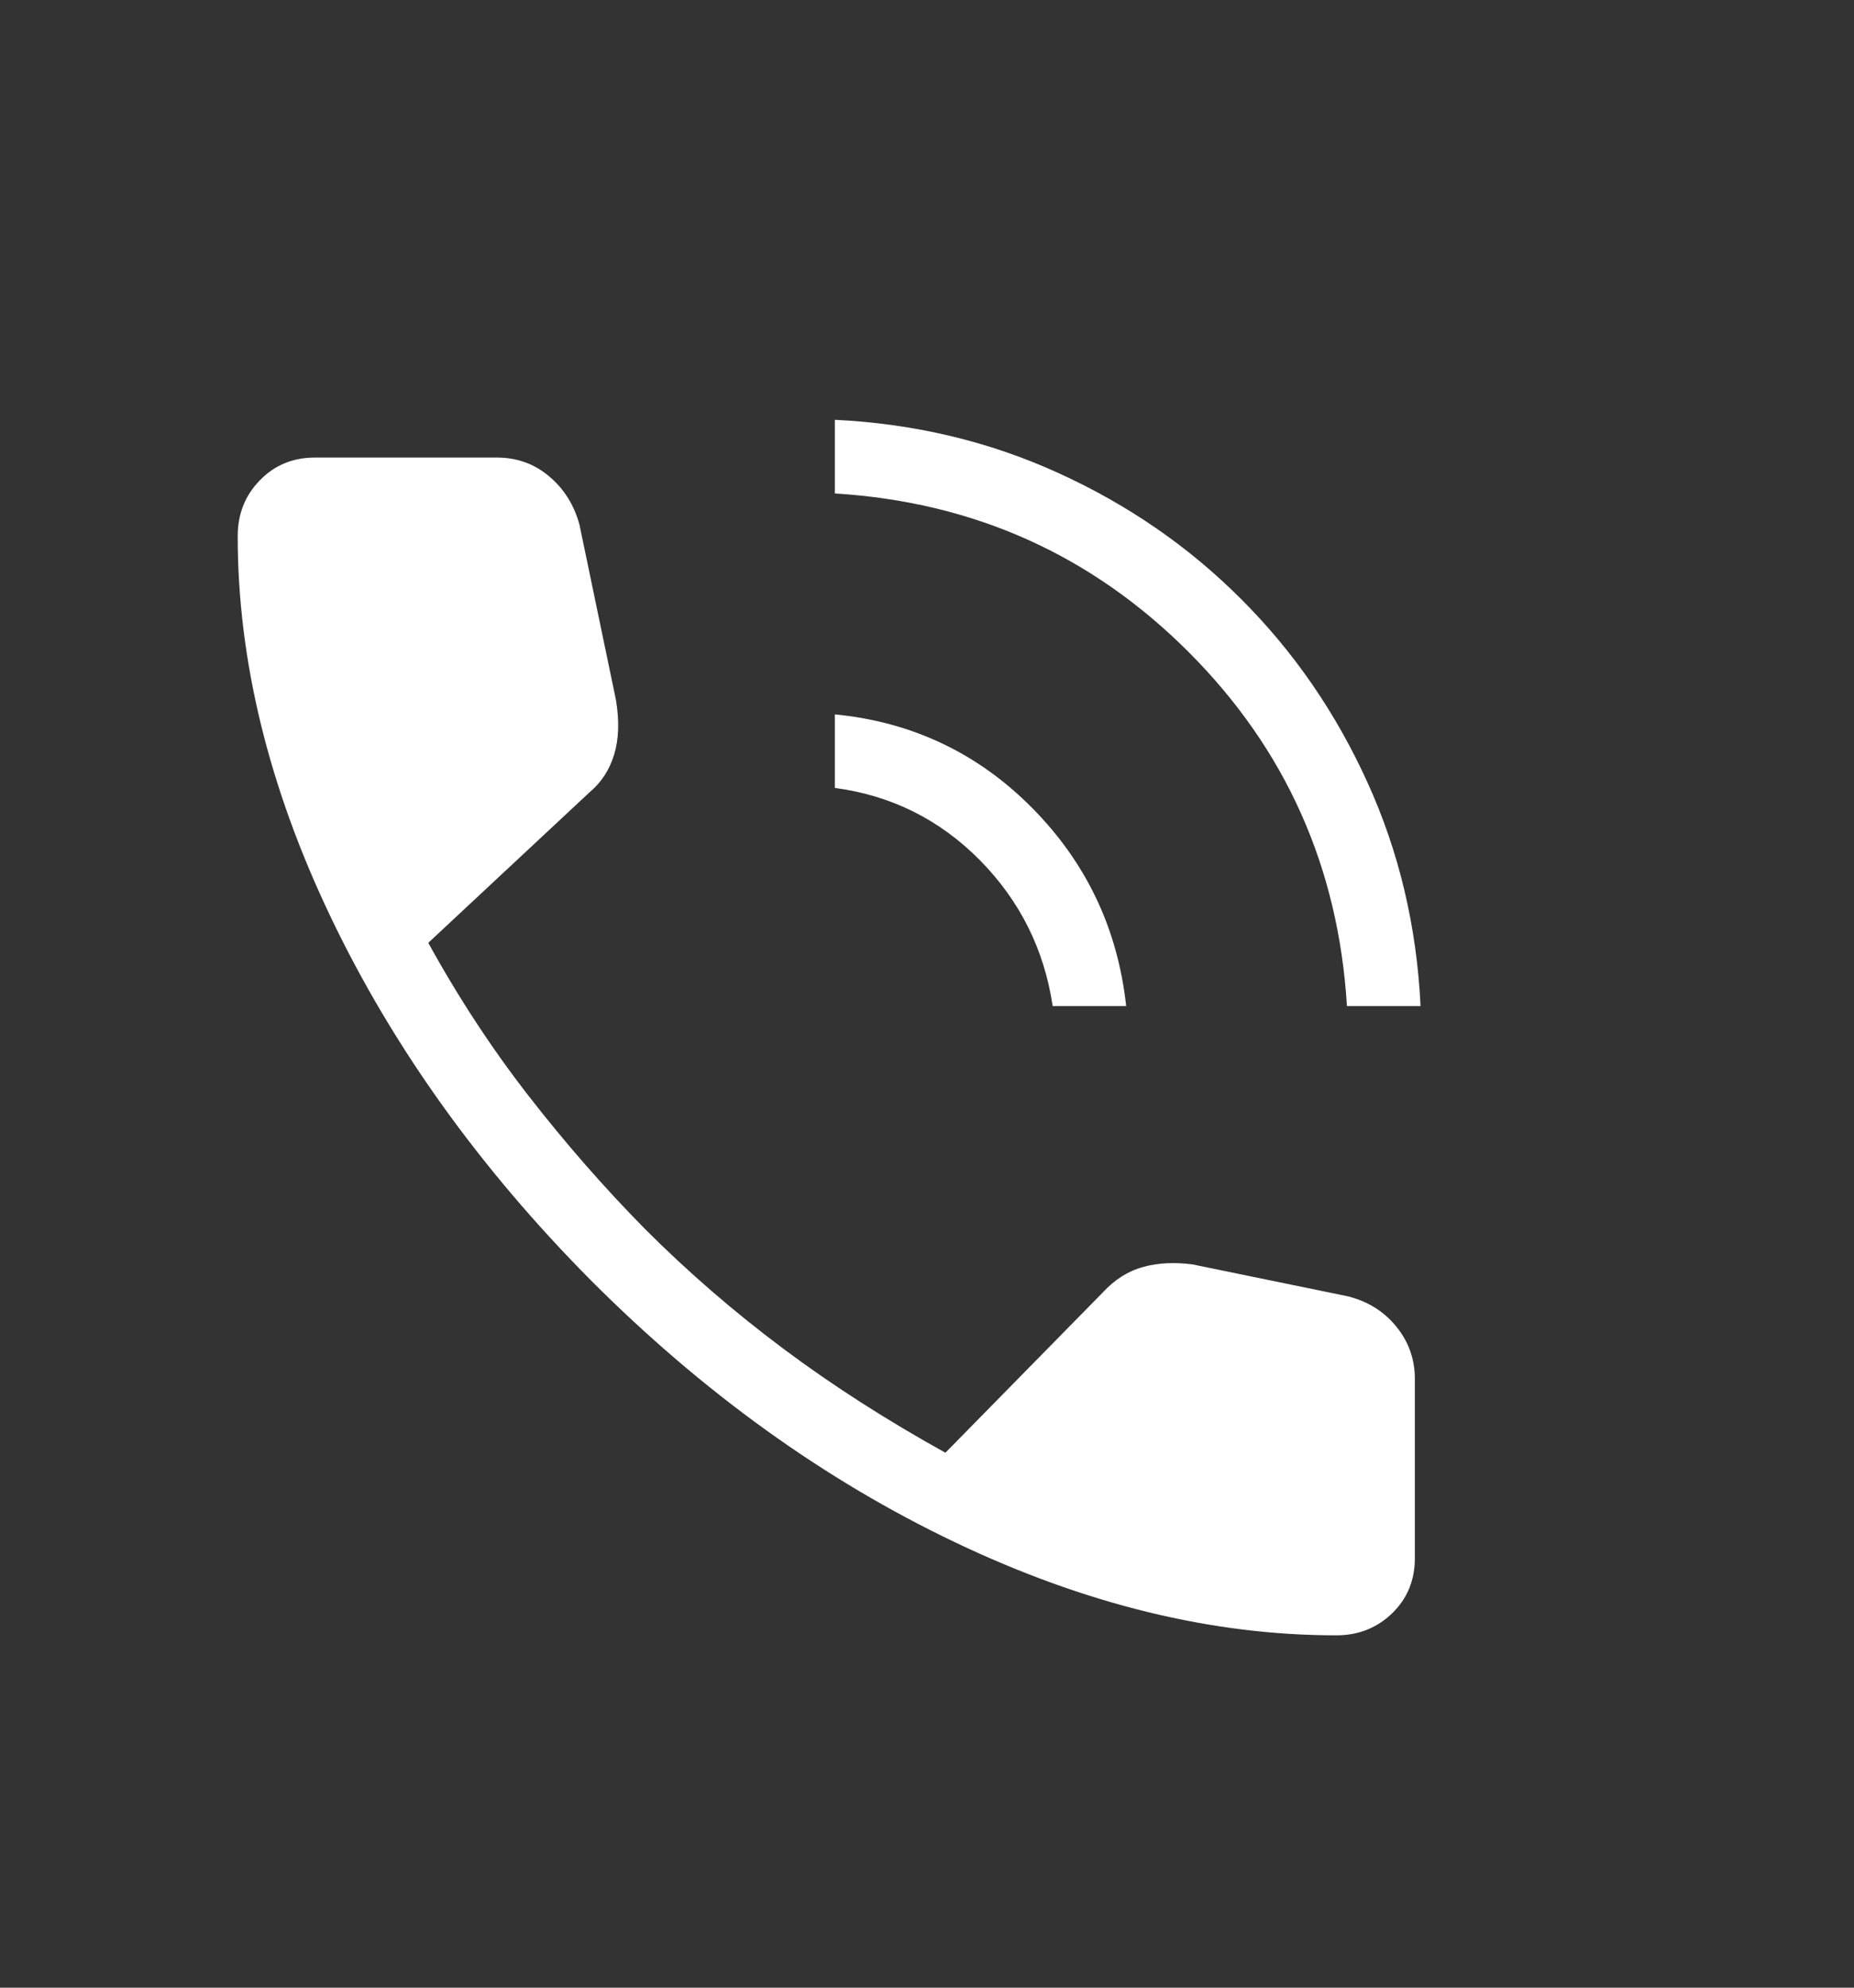 <svg width="14" height="15" viewBox="0 0 14 15" fill="none" xmlns="http://www.w3.org/2000/svg">
<rect x="0" y="0" width="14" height="15" fill="#333333" stroke="none"/>
<mask id="mask0_145_21" style="mask-type:alpha" maskUnits="userSpaceOnUse" x="0" y="0" width="14" height="15">
<rect y="0.74" width="13.333" height="13.333" fill="#D9D9D9"/>
</mask>
<g mask="url(#mask0_145_21)">
<path d="M10.171 7.592C10.107 6.544 9.708 5.653 8.975 4.92C8.242 4.187 7.351 3.788 6.304 3.724V3.168C6.905 3.197 7.469 3.331 7.993 3.57C8.518 3.809 8.978 4.126 9.373 4.522C9.769 4.917 10.086 5.377 10.325 5.902C10.564 6.426 10.698 6.99 10.727 7.592H10.171ZM7.949 7.592C7.885 7.164 7.701 6.797 7.399 6.491C7.096 6.185 6.731 6.003 6.304 5.946V5.391C6.887 5.448 7.383 5.683 7.793 6.096C8.203 6.51 8.44 7.008 8.504 7.592H7.949ZM10.09 12.341C9.153 12.341 8.193 12.107 7.21 11.638C6.226 11.169 5.31 10.511 4.463 9.663C3.622 8.816 2.967 7.902 2.498 6.922C2.029 5.942 1.795 4.983 1.795 4.047C1.795 3.88 1.85 3.739 1.962 3.625C2.073 3.51 2.212 3.453 2.378 3.453H3.752C3.903 3.453 4.035 3.5 4.147 3.595C4.26 3.69 4.336 3.812 4.376 3.961L4.652 5.286C4.677 5.441 4.673 5.577 4.638 5.693C4.603 5.809 4.541 5.904 4.453 5.978L3.234 7.115C3.462 7.529 3.714 7.913 3.99 8.268C4.266 8.623 4.56 8.96 4.873 9.277C5.196 9.6 5.543 9.9 5.915 10.178C6.286 10.455 6.695 10.717 7.139 10.963L8.327 9.754C8.417 9.656 8.519 9.592 8.632 9.561C8.745 9.53 8.87 9.524 9.006 9.542L10.175 9.782C10.326 9.819 10.449 9.895 10.543 10.01C10.637 10.125 10.684 10.257 10.684 10.406V11.758C10.684 11.925 10.627 12.064 10.512 12.175C10.397 12.286 10.257 12.341 10.09 12.341Z" fill="white"/>
</g>
</svg>
